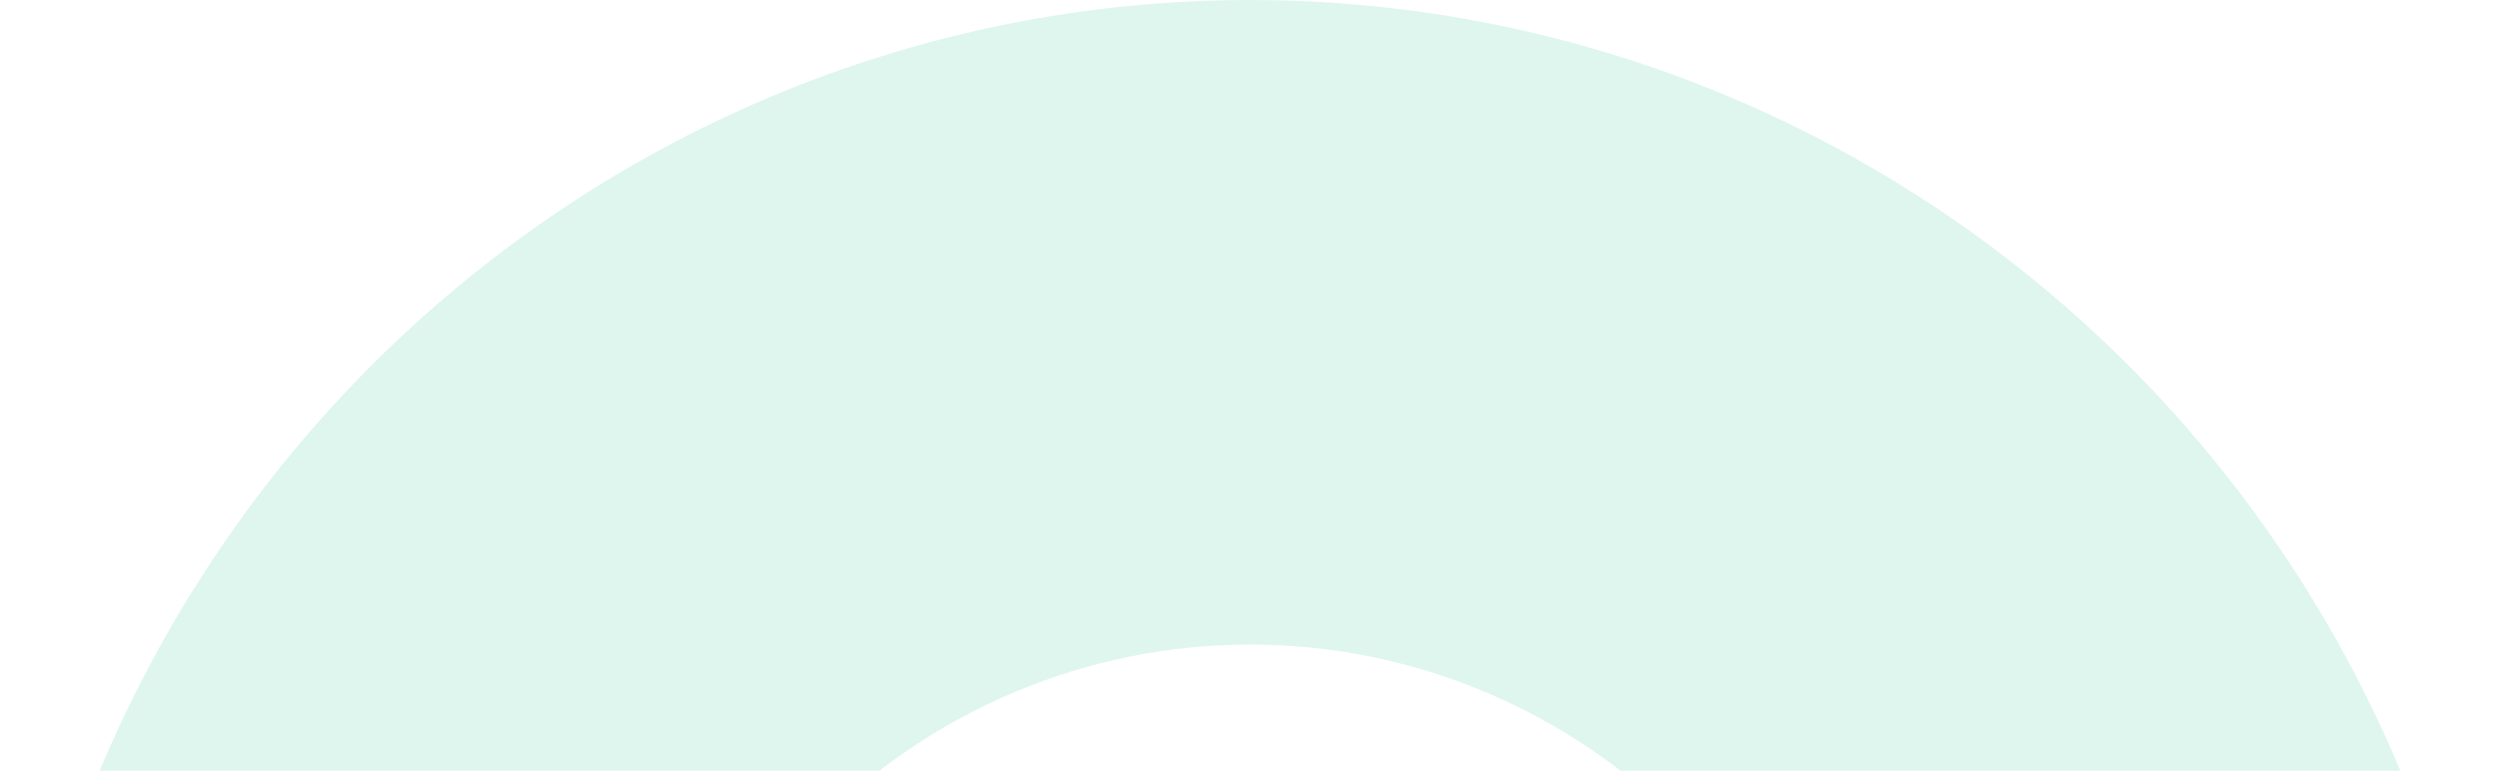 <svg width="545" height="168" viewBox="0 0 545 168" fill="none" xmlns="http://www.w3.org/2000/svg">
<path opacity="0.16" d="M396.09 224.15C402.813 240.588 406.273 258.207 406.273 276L545 276C545 239.755 537.952 203.865 524.257 170.379C510.563 136.893 490.491 106.467 465.187 80.838C439.883 55.209 409.842 34.88 376.781 21.009C343.72 7.139 308.285 -3.33404e-05 272.5 -3.24953e-06C236.715 2.68413e-05 201.28 7.139 168.219 21.009C135.157 34.88 105.117 55.21 79.813 80.839C54.509 106.468 34.437 136.893 20.743 170.379C7.048 203.865 4.32216e-07 239.755 0 276L138.727 276C138.727 258.207 142.187 240.588 148.91 224.15C155.633 207.711 165.486 192.775 177.908 180.193C190.33 167.612 205.077 157.632 221.307 150.823C237.537 144.014 254.933 140.509 272.5 140.509C290.067 140.509 307.463 144.013 323.693 150.823C339.923 157.632 354.67 167.612 367.092 180.193C379.514 192.775 389.367 207.711 396.09 224.15Z" fill="#30C792"/>
</svg>
